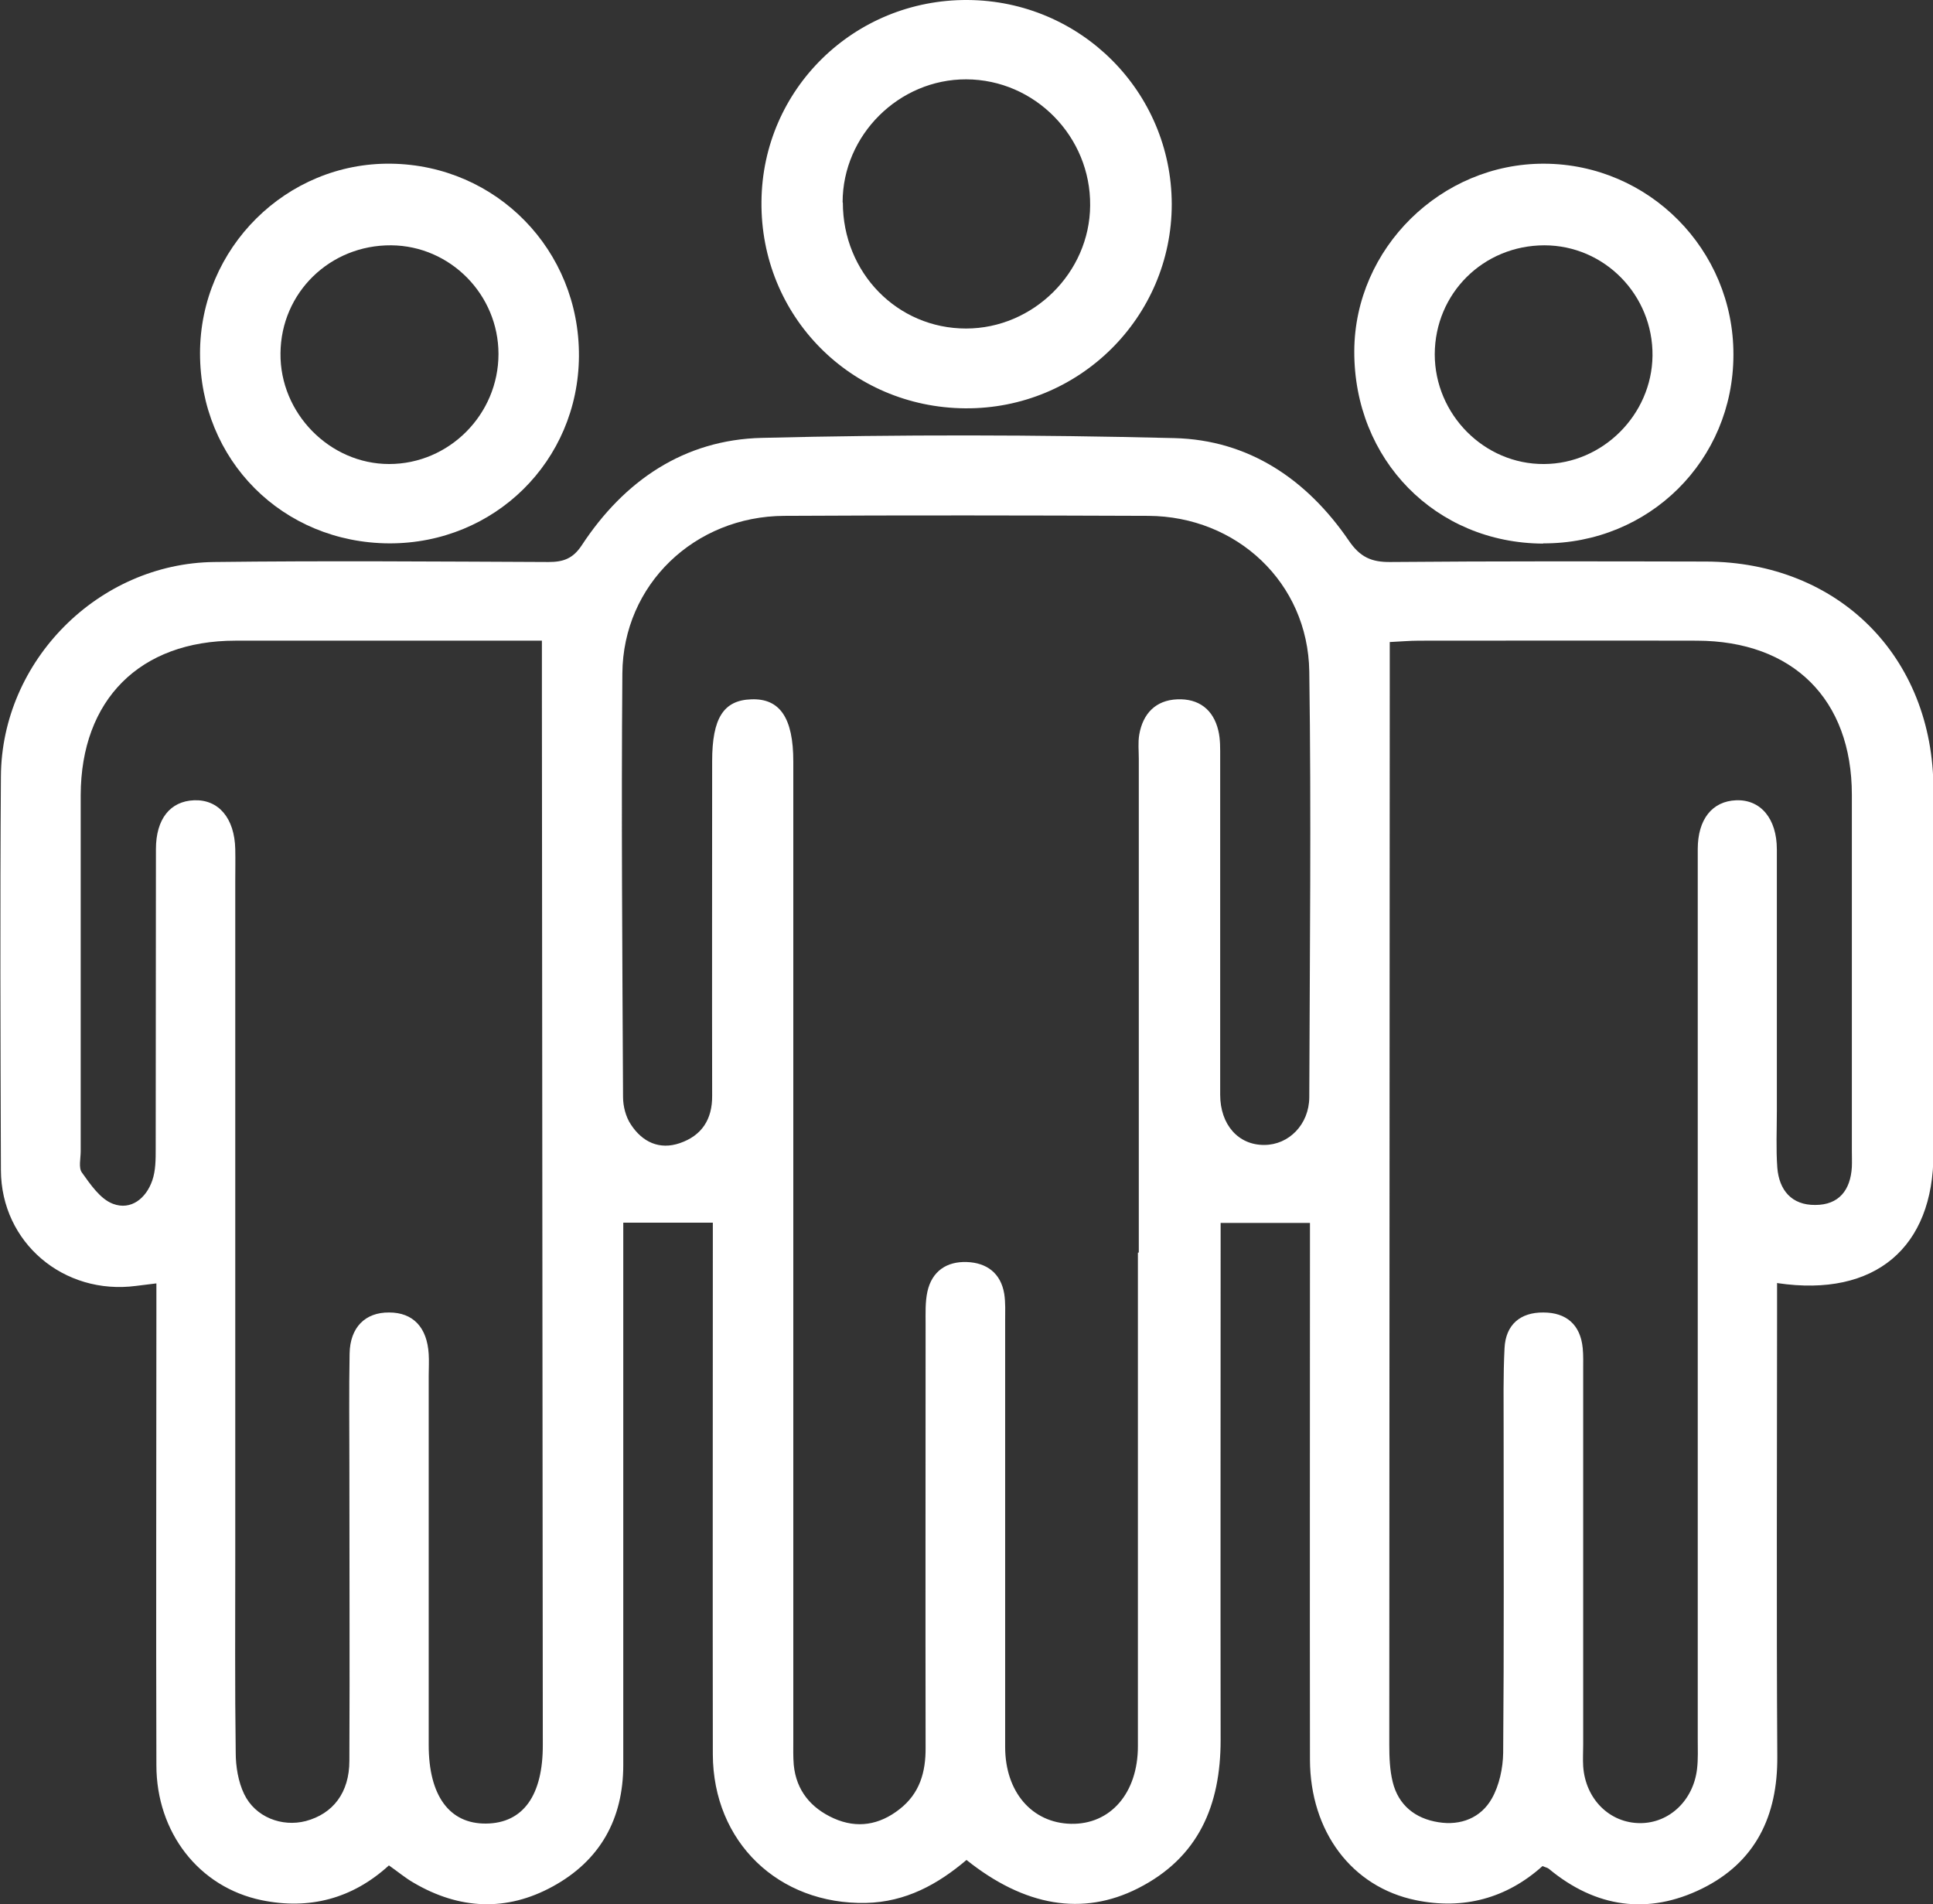 <?xml version="1.0" encoding="UTF-8"?>
<svg id="Layer_1" data-name="Layer 1" xmlns="http://www.w3.org/2000/svg" viewBox="0 0 85.04 83.76">
  <rect x="0" y="0" width="85.04" height="83.76" fill="#333333" stroke="none"/>
  <defs>
    <style>
      .cls-1 {
        fill: #fff;
        stroke-width: 0px;
      }
    </style>
  </defs>
  <g id="_6VDayA" data-name="6VDayA">
    <g>
      <path class="cls-1" d="m78.18,56.43v1.37c0,6.49-.03,12.97.01,19.46.02,2.62-.96,4.65-3.31,5.81-2.38,1.17-4.68.84-6.74-.87-.06-.05-.14-.06-.28-.12-1.58,1.42-3.48,1.93-5.57,1.5-2.83-.58-4.65-3.03-4.66-6.18-.01-7.43,0-14.87,0-22.3,0-.43,0-.86,0-1.31h-3.93c0,.32,0,.74,0,1.15,0,7.2-.01,14.39,0,21.59,0,2.88-.97,5.18-3.64,6.53-2.43,1.23-4.99.79-7.54-1.25-1.26,1.07-2.67,1.85-4.42,1.89-3.85.08-6.73-2.68-6.74-6.54-.01-7.39,0-14.79,0-22.18,0-.43,0-.85,0-1.2h-3.94c0,.41,0,.86,0,1.31,0,7.51,0,15.03,0,22.54,0,2.38-1.02,4.21-3.11,5.35-2.03,1.11-4.1,1.01-6.1-.16-.37-.21-.7-.49-1.1-.77-1.61,1.47-3.51,1.96-5.6,1.53-2.76-.57-4.63-2.98-4.63-5.94-.02-6.6,0-13.21,0-19.81,0-.43,0-.86,0-1.38-.38.05-.63.08-.89.11-3.18.42-5.94-1.9-5.95-5.09-.02-5.77-.04-11.55,0-17.32.03-5.09,4.29-9.37,9.38-9.43,4.9-.06,9.81-.02,14.71,0,.64,0,1.07-.14,1.46-.73,1.87-2.85,4.51-4.65,7.93-4.73,6.04-.15,12.1-.14,18.14.01,3.28.08,5.84,1.82,7.68,4.51.49.72.99.95,1.83.94,4.63-.04,9.25-.03,13.88-.02,5.84.02,10,4.19,10.01,10.02,0,5.34,0,10.68,0,16.02,0,4.13-2.56,6.33-6.85,5.7Zm-28.08-1.34c0-7.24,0-14.47,0-21.71,0-.36-.04-.72.02-1.07.16-.92.72-1.51,1.67-1.55.94-.04,1.59.44,1.81,1.38.09.38.08.78.08,1.18,0,4.94,0,9.89,0,14.83,0,1.33.81,2.22,1.94,2.21,1.08,0,1.97-.9,1.98-2.09.02-6.25.09-12.5,0-18.74-.06-3.91-3.2-6.82-7.08-6.84-5.34-.02-10.68-.03-16.02,0-3.94.02-7.09,3.02-7.12,6.93-.05,6.21,0,12.42.03,18.63,0,.41.12.88.35,1.22.5.76,1.25,1.12,2.15.81.96-.33,1.43-1.04,1.42-2.09-.01-4.9,0-9.81,0-14.71,0-1.89.5-2.68,1.72-2.72,1.26-.05,1.85.82,1.85,2.73,0,14.36,0,28.71,0,43.07,0,.36-.01.71.02,1.07.11,1.13.76,1.9,1.76,2.35,1.03.46,2.01.29,2.89-.4.89-.69,1.16-1.63,1.15-2.72-.01-6.21,0-12.42,0-18.63,0-.47-.02-.96.08-1.42.2-.9.85-1.33,1.73-1.3.88.03,1.5.49,1.65,1.4.06.39.04.79.04,1.18,0,6.25,0,12.5,0,18.75,0,1.98,1.18,3.34,2.89,3.38,1.74.04,2.95-1.35,2.95-3.41,0-7.24,0-14.47,0-21.71Zm11.04-26.85c0,.86,0,1.6,0,2.35,0,15.38-.02,30.77-.02,46.15,0,.55.02,1.11.15,1.64.25,1.02.99,1.61,2.01,1.77.98.16,1.87-.19,2.35-1.04.33-.58.49-1.34.5-2.01.04-4.75.02-9.49.02-14.24,0-1.19-.02-2.37.04-3.56.05-1.04.7-1.58,1.71-1.57,1,0,1.63.53,1.73,1.57.03.31.02.63.02.95,0,5.5,0,10.99,0,16.49,0,.32-.02.63,0,.95.1,1.45,1.17,2.5,2.51,2.5,1.28,0,2.34-1,2.5-2.39.05-.43.03-.87.03-1.3,0-13.05,0-26.1,0-39.15,0-1.32.64-2.11,1.69-2.15,1.08-.04,1.79.81,1.79,2.16,0,3.84,0,7.67,0,11.51,0,.83-.04,1.66.02,2.49.08.99.63,1.65,1.67,1.64,1.04,0,1.55-.65,1.61-1.67.01-.24,0-.47,0-.71,0-5.22,0-10.44,0-15.66,0-4.2-2.59-6.77-6.82-6.78-4.07-.01-8.15,0-12.22,0-.42,0-.84.04-1.29.06Zm-37.28-.06c-.4,0-.78,0-1.16,0-4.11,0-8.23,0-12.34,0-4.21,0-6.8,2.6-6.81,6.8,0,5.22,0,10.44,0,15.66,0,.32-.1.72.05.93.38.53.81,1.17,1.37,1.38.79.3,1.46-.24,1.73-1.03.15-.43.15-.93.15-1.4.01-4.39,0-8.78.01-13.17,0-1.33.63-2.11,1.68-2.15,1.08-.04,1.78.79,1.81,2.15.01.47,0,.95,0,1.42,0,9.89,0,19.77,0,29.66,0,2.89-.02,5.77.02,8.66,0,.61.11,1.28.37,1.82.49,1.02,1.66,1.46,2.71,1.19,1.2-.32,1.92-1.25,1.92-2.65.02-4.35,0-8.7,0-13.05,0-1.62-.02-3.24.01-4.86.02-1.16.69-1.82,1.74-1.81,1.05,0,1.67.65,1.74,1.83.02.32,0,.63,0,.95,0,5.42,0,10.84,0,16.25,0,2.22.91,3.47,2.53,3.45,1.62-.02,2.5-1.23,2.49-3.48-.01-15.38-.03-30.76-.04-46.15,0-.74,0-1.49,0-2.4Z"/>
      <path class="cls-1" d="m42.46,17.96c-5.04-.04-9.01-4.07-8.96-9.09C33.54,3.92,37.58-.03,42.57,0c4.97.03,8.97,4.03,8.98,8.98,0,4.98-4.08,9.02-9.09,8.98Zm-5.38-9.05c0,3.08,2.39,5.54,5.42,5.54,2.95,0,5.44-2.45,5.46-5.41.03-3.03-2.43-5.54-5.45-5.55-2.96-.01-5.44,2.45-5.44,5.41Z"/>
      <path class="cls-1" d="m67.89,23.91c-4.73-.02-8.33-3.69-8.31-8.47.02-4.52,3.82-8.26,8.36-8.24,4.6.02,8.33,3.78,8.32,8.4,0,4.65-3.71,8.32-8.37,8.3Zm.06-13.12c-2.69,0-4.82,2.11-4.83,4.79,0,2.65,2.18,4.85,4.81,4.83,2.58-.01,4.74-2.17,4.77-4.76.03-2.67-2.11-4.86-4.76-4.86Z"/>
      <path class="cls-1" d="m17.13,23.9c-4.7-.02-8.33-3.66-8.33-8.36,0-4.63,3.8-8.4,8.4-8.34,4.64.06,8.3,3.8,8.27,8.47-.03,4.61-3.71,8.24-8.34,8.23Zm.08-13.11c-2.69-.02-4.85,2.08-4.87,4.75-.03,2.64,2.17,4.87,4.78,4.87,2.64,0,4.81-2.18,4.81-4.84,0-2.61-2.12-4.76-4.72-4.78Z"/>
    </g>
  </g>
</svg>